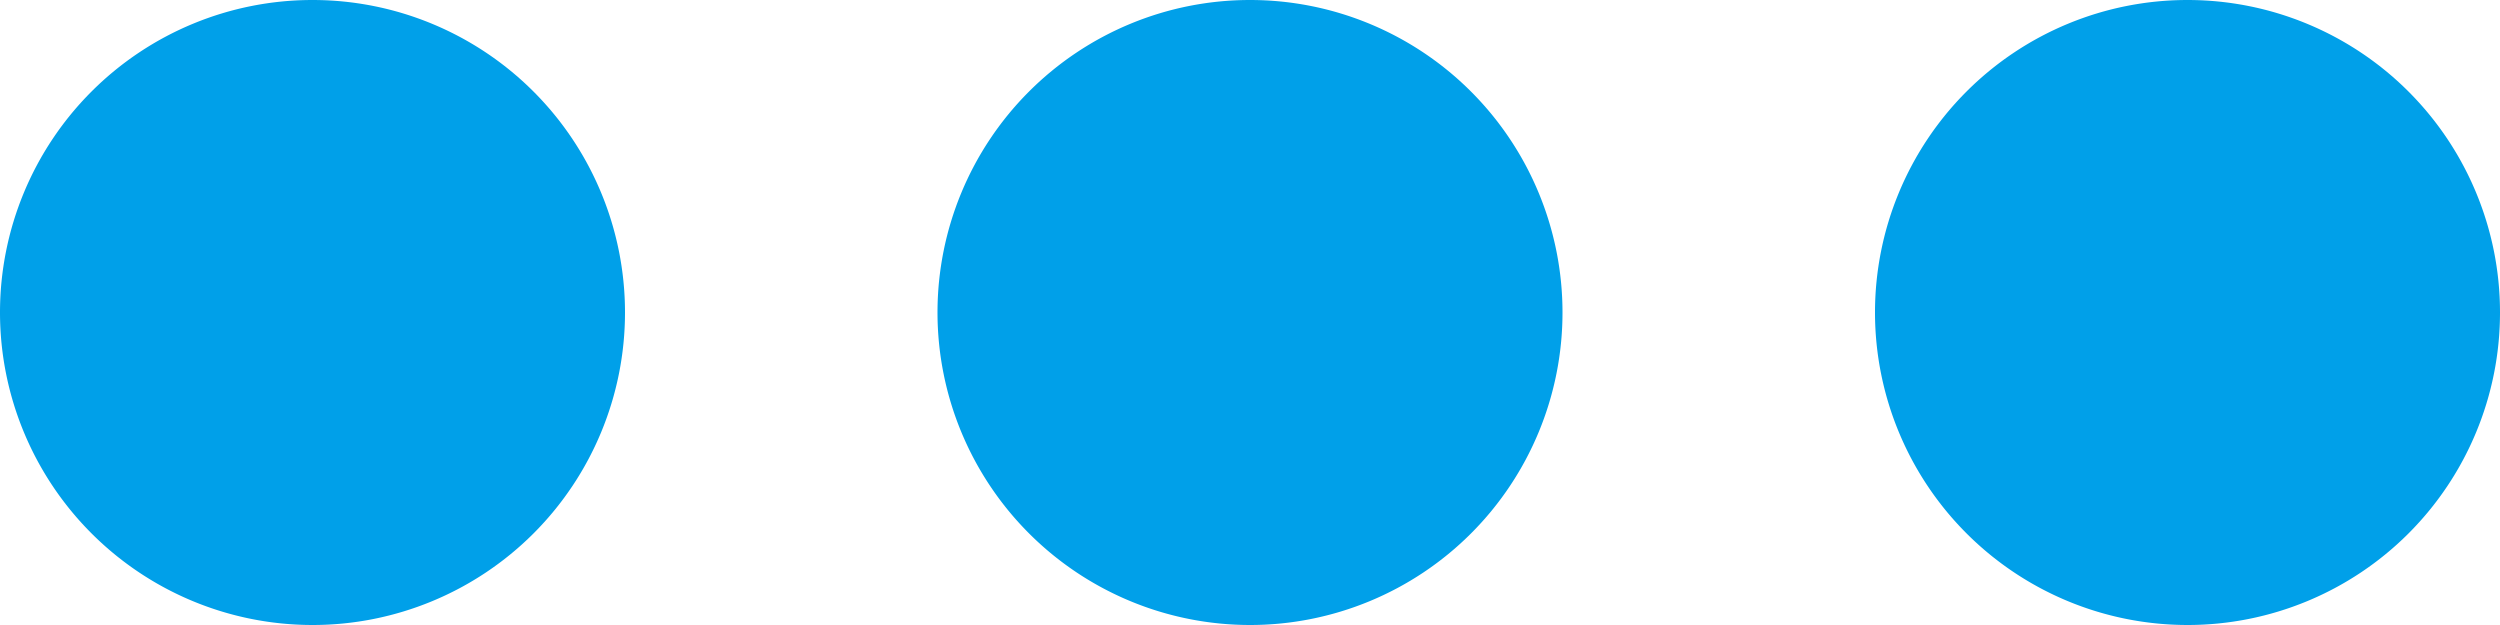 <svg xmlns="http://www.w3.org/2000/svg" width="18" height="4.5" viewBox="0 0 18 4.5">
  <path id="dots" d="M16.5,11.995a2.25,2.25,0,1,1,2.25,2.25A2.251,2.251,0,0,1,16.5,11.995Zm-6.75,0A2.25,2.25,0,1,1,12,14.245,2.251,2.251,0,0,1,9.75,11.995Zm-6.75,0a2.25,2.25,0,1,1,2.25,2.25A2.251,2.251,0,0,1,3,11.995Z" transform="translate(-3 -9.745)" fill="#00a0e9" fill-rule="evenodd"/>
</svg>
